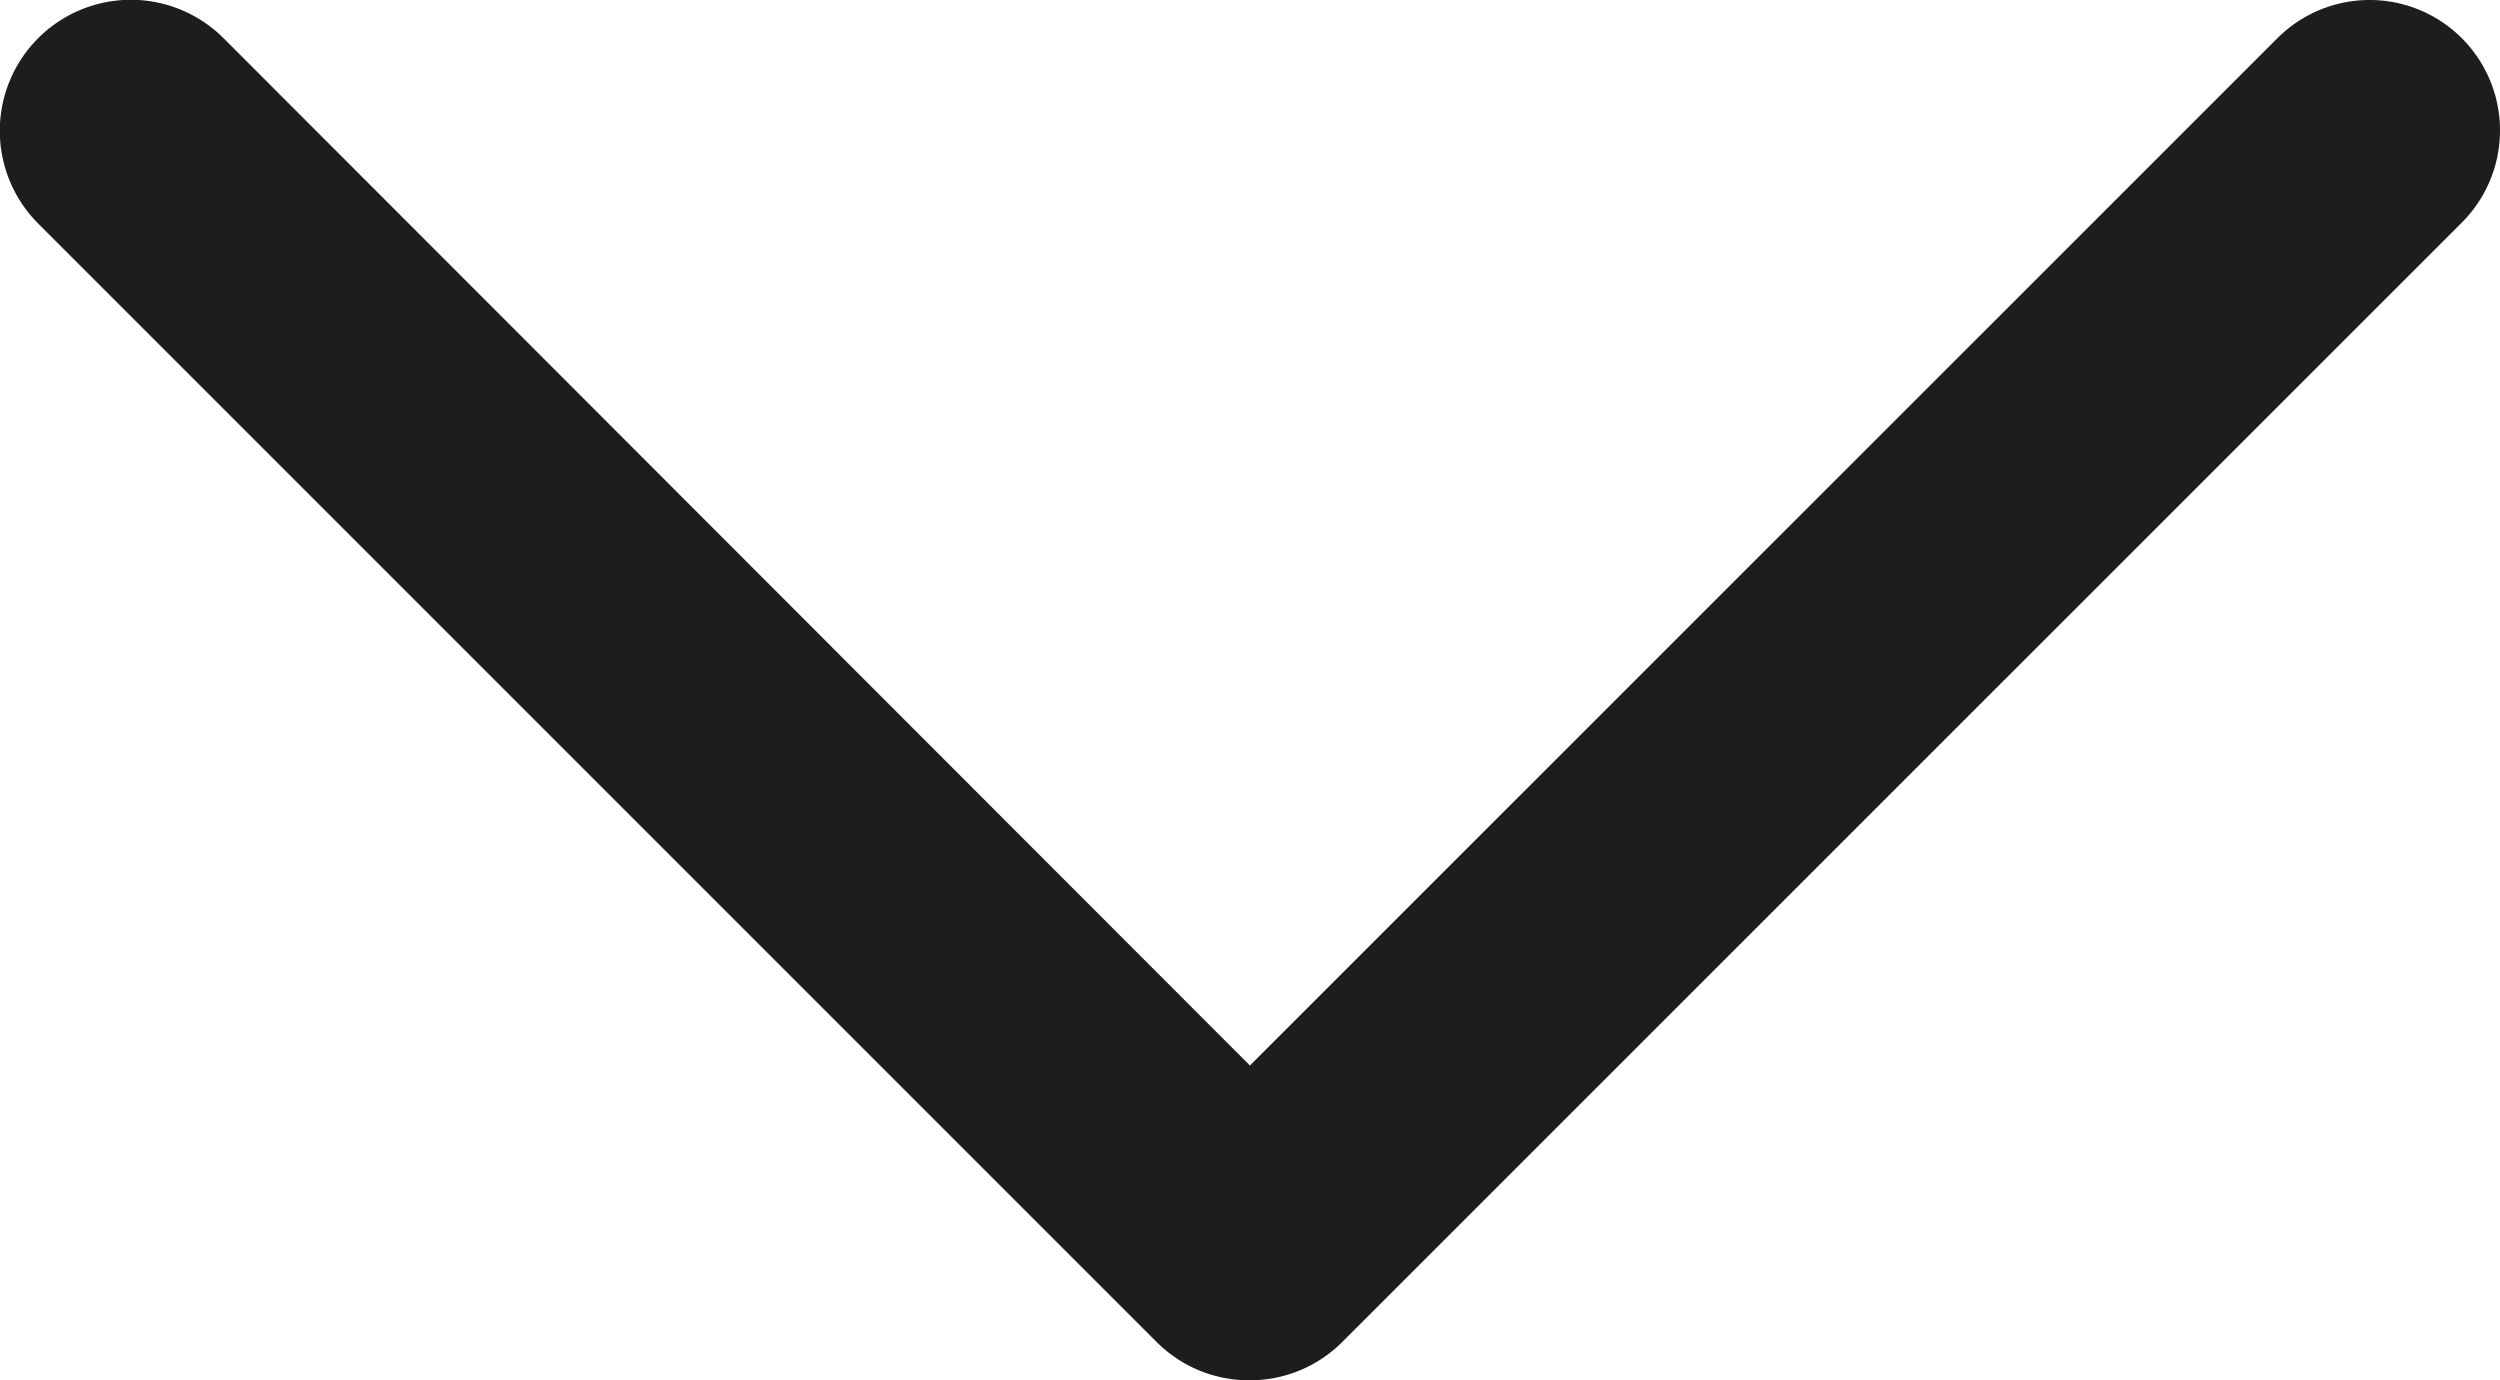 <svg id="katman_1" data-name="katman 1" xmlns="http://www.w3.org/2000/svg" viewBox="0 0 134.21 74.1">
  <defs>
    <style>
      .cls-1 {
        fill: #1d1d1b;
      }
    </style>
  </defs>
  <title>freccia-menu</title>
  <path class="cls-1" d="M67.1,74.1a7,7,0,0,1-4.95-2L2.05,12A7,7,0,0,1,12,2.05L67.1,57.2,122.26,2.05a7,7,0,1,1,9.9,9.9L72.05,72.05A7,7,0,0,1,67.1,74.1Z"/>
</svg>
